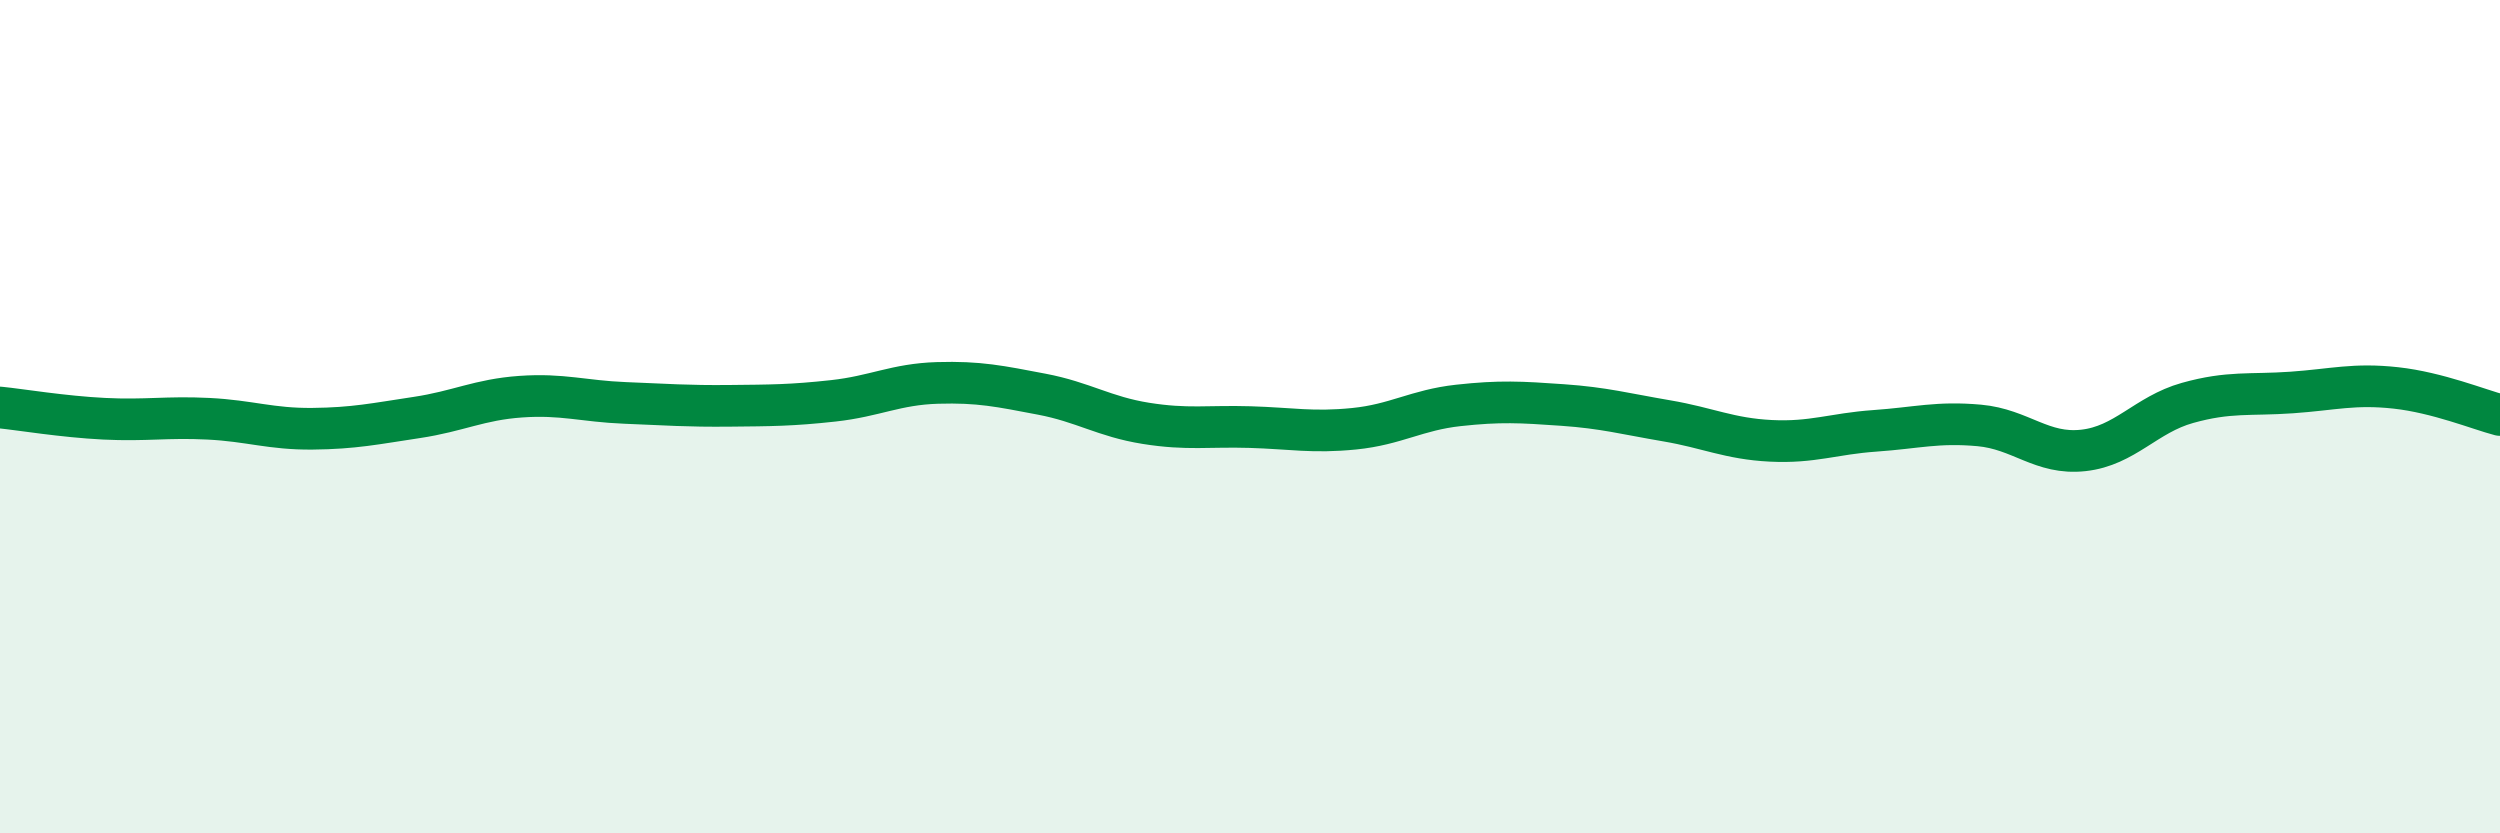 
    <svg width="60" height="20" viewBox="0 0 60 20" xmlns="http://www.w3.org/2000/svg">
      <path
        d="M 0,9.78 C 0.5,9.83 1.5,10 2.5,10.05 C 3.5,10.1 4,10 5,10.05 C 6,10.1 6.5,10.3 7.5,10.29 C 8.5,10.28 9,10.17 10,10.02 C 11,9.87 11.5,9.59 12.5,9.52 C 13.5,9.45 14,9.63 15,9.67 C 16,9.71 16.5,9.75 17.5,9.74 C 18.5,9.73 19,9.73 20,9.62 C 21,9.51 21.5,9.22 22.5,9.19 C 23.5,9.16 24,9.27 25,9.46 C 26,9.65 26.5,10 27.5,10.16 C 28.5,10.32 29,10.22 30,10.25 C 31,10.28 31.5,10.39 32.5,10.29 C 33.5,10.19 34,9.84 35,9.73 C 36,9.62 36.5,9.65 37.5,9.72 C 38.5,9.79 39,9.93 40,10.1 C 41,10.27 41.5,10.53 42.5,10.58 C 43.5,10.63 44,10.41 45,10.34 C 46,10.27 46.5,10.12 47.5,10.21 C 48.5,10.3 49,10.92 50,10.81 C 51,10.7 51.5,9.95 52.5,9.67 C 53.5,9.39 54,9.49 55,9.42 C 56,9.35 56.5,9.2 57.5,9.31 C 58.5,9.42 59.5,9.83 60,9.96L60 20L0 20Z"
        fill="#008740"
        opacity="0.1"
        stroke-linecap="round"
        stroke-linejoin="round"
      />
      <path
        d="M 0,9.78 C 0.5,9.83 1.5,10 2.5,10.05 C 3.5,10.1 4,10 5,10.05 C 6,10.1 6.5,10.3 7.5,10.29 C 8.5,10.28 9,10.17 10,10.02 C 11,9.87 11.5,9.59 12.5,9.52 C 13.5,9.45 14,9.63 15,9.67 C 16,9.71 16.5,9.75 17.5,9.74 C 18.5,9.73 19,9.73 20,9.62 C 21,9.51 21.5,9.22 22.5,9.19 C 23.5,9.16 24,9.27 25,9.46 C 26,9.65 26.5,10 27.5,10.16 C 28.5,10.32 29,10.22 30,10.25 C 31,10.28 31.5,10.39 32.5,10.29 C 33.5,10.19 34,9.84 35,9.73 C 36,9.62 36.5,9.65 37.5,9.72 C 38.5,9.79 39,9.93 40,10.1 C 41,10.27 41.5,10.53 42.5,10.58 C 43.5,10.63 44,10.41 45,10.34 C 46,10.27 46.5,10.12 47.5,10.21 C 48.5,10.3 49,10.92 50,10.81 C 51,10.7 51.5,9.95 52.5,9.67 C 53.5,9.39 54,9.49 55,9.42 C 56,9.35 56.5,9.2 57.5,9.31 C 58.5,9.42 59.5,9.83 60,9.96"
        stroke="#008740"
        stroke-width="1"
        fill="none"
        stroke-linecap="round"
        stroke-linejoin="round"
      />
    </svg>
  